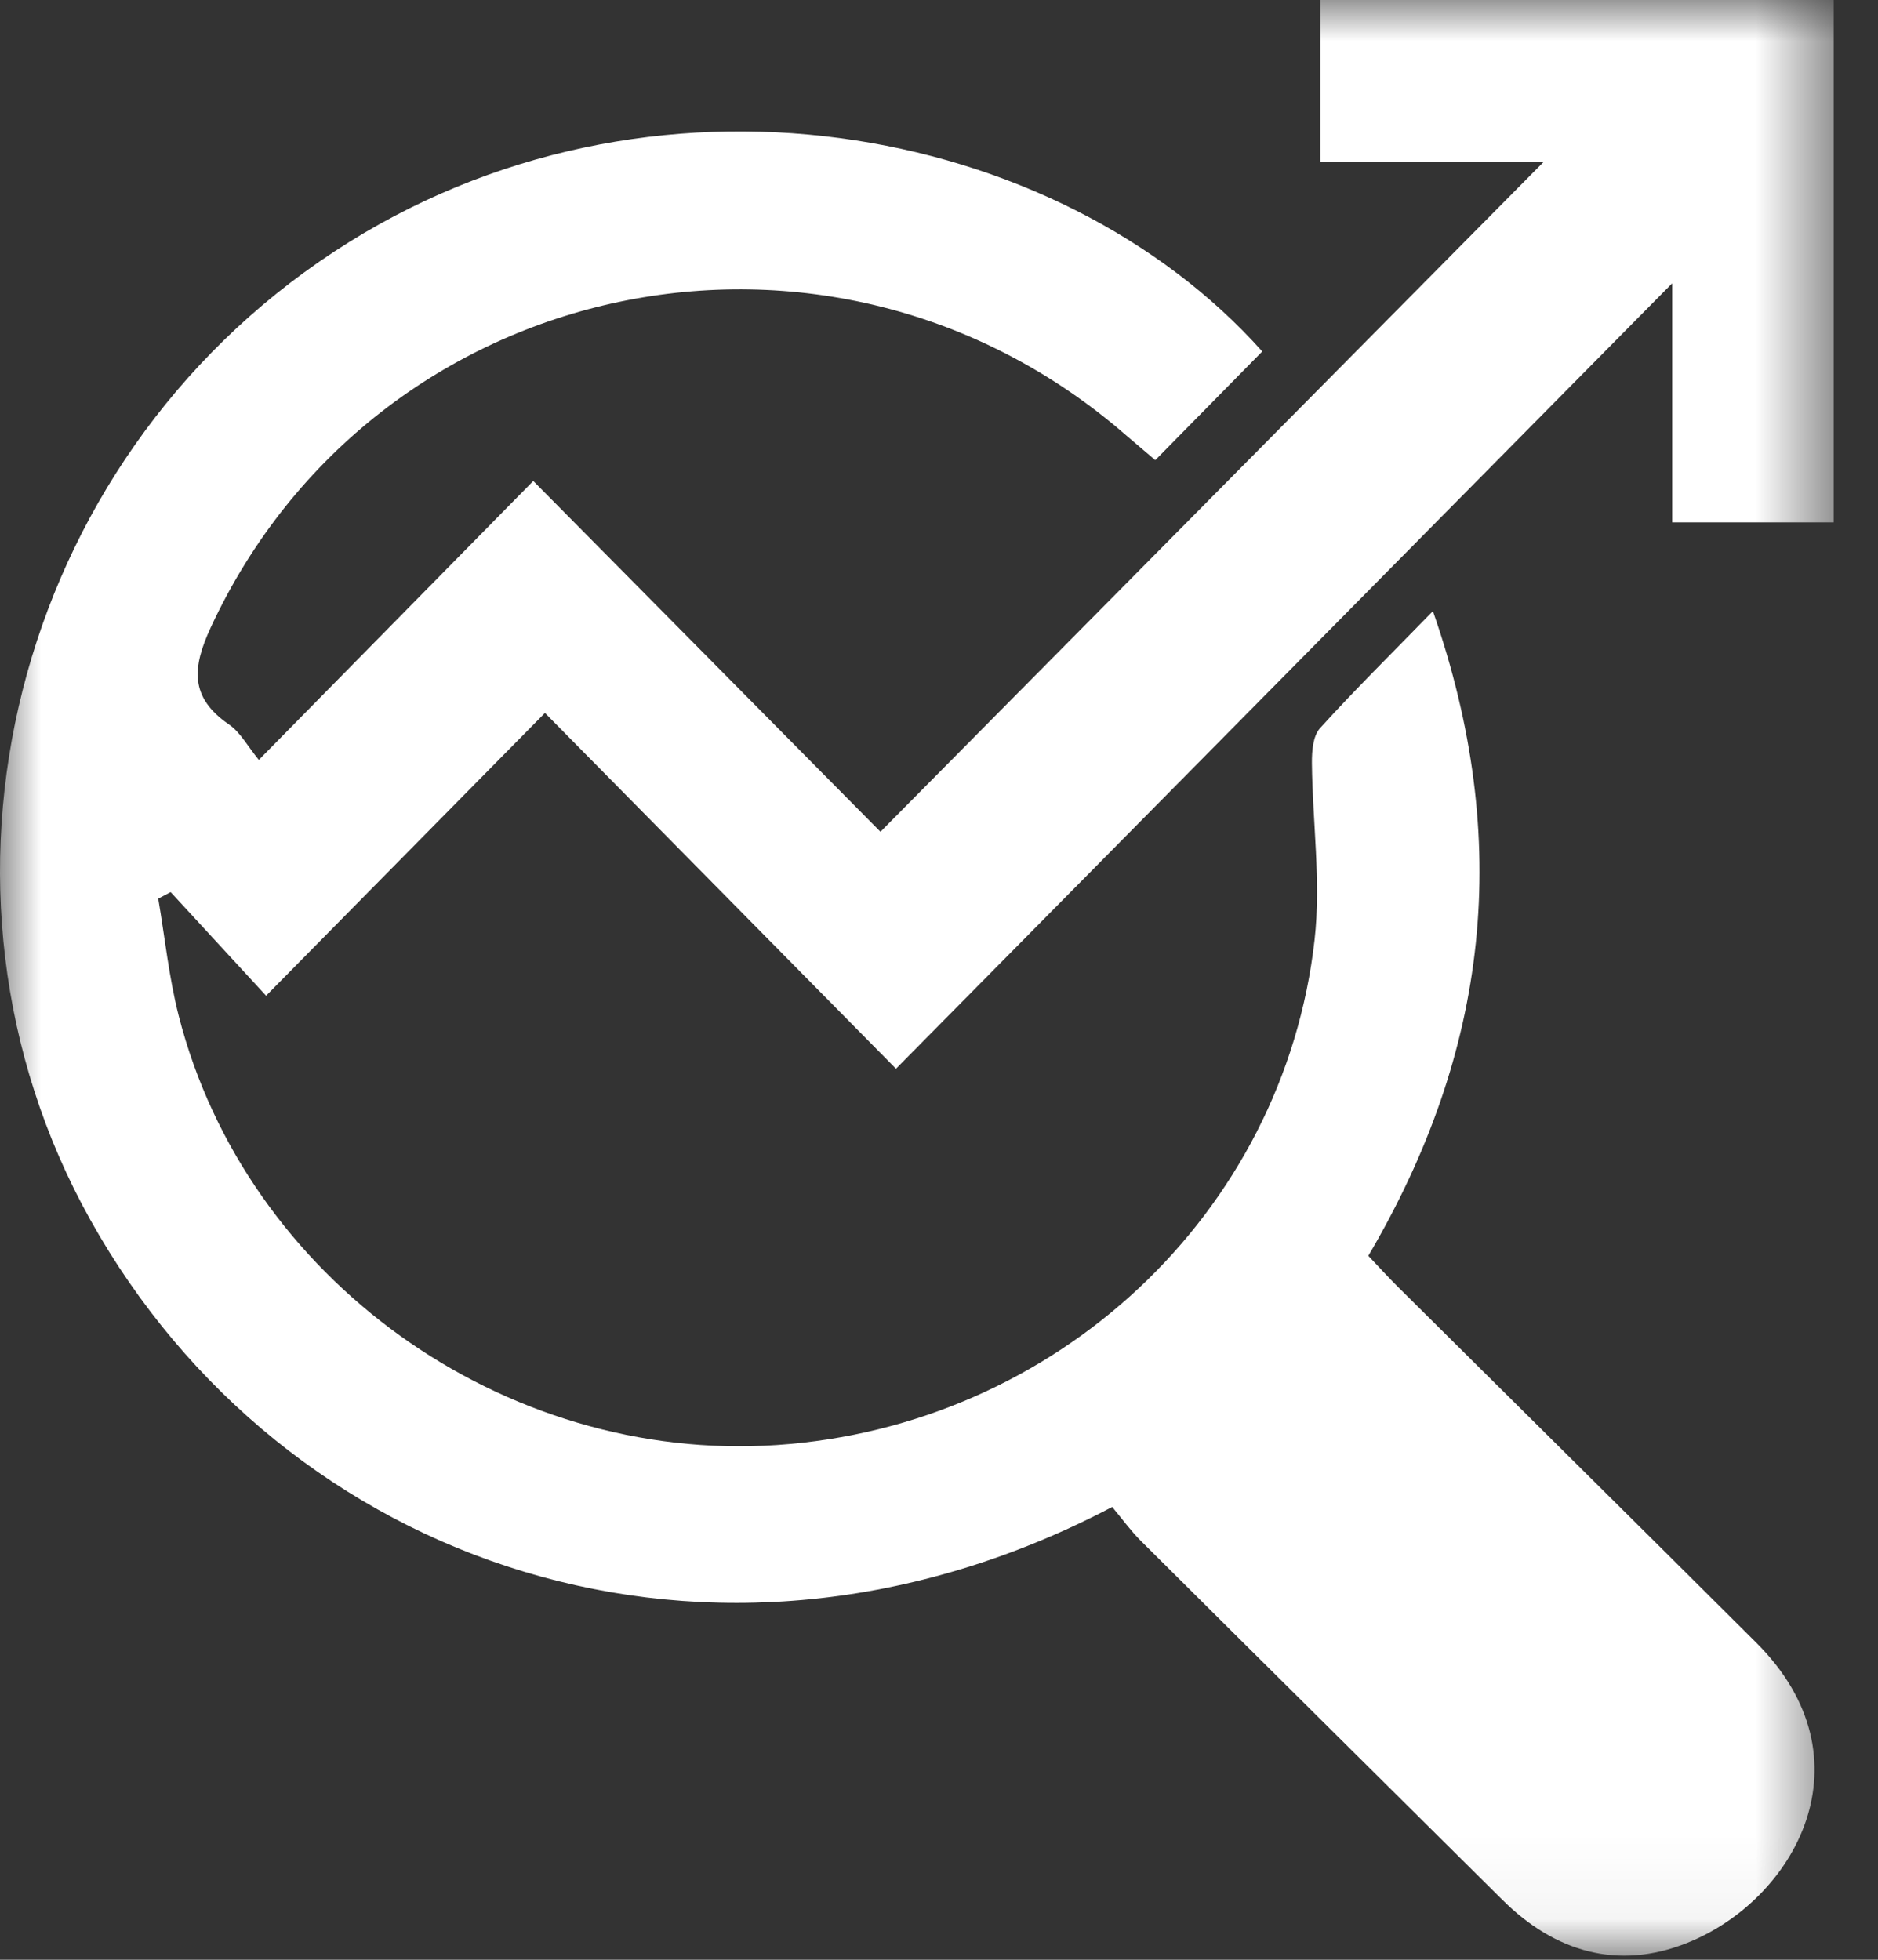 <?xml version="1.0" encoding="UTF-8"?>
<svg width="23px" height="24px" viewBox="0 0 23 24" version="1.1" xmlns="http://www.w3.org/2000/svg" xmlns:xlink="http://www.w3.org/1999/xlink">
    <rect x="0" y="0" width="23" height="24" fill="#333333" stroke="none"/>
    <title>SEO</title>
    <defs>
        <polygon id="path-1" points="3.58698572e-05 0 22.458 0 22.458 23.949 3.58698572e-05 23.949"></polygon>
    </defs>
    <g id="NEW-THEME-CONCEPT" stroke="none" stroke-width="1" fill="none" fill-rule="evenodd">
        <g id="TAG-ICON-SUITE" transform="translate(-227, -431)">
            <g id="SEO" transform="translate(227, 431)">
                <mask id="mask-2" fill="white">
                    <use xlink:href="#path-1"></use>
                </mask>
                <g id="Clip-2"></g>
                <path d="M13.621,18.455 C8.73,21.023 3.467,19.17 1.107,14.94 C-1.163,10.873 0.169,5.658 4.092,3.082 C7.951,0.547 12.958,1.501 15.459,4.304 C15.031,4.739 14.604,5.173 14.149,5.635 C14.029,5.532 13.91,5.433 13.793,5.332 C10.165,2.173 4.595,3.348 2.582,7.682 C2.354,8.174 2.32,8.54 2.804,8.872 C2.943,8.967 3.032,9.137 3.17,9.306 C4.322,8.135 5.413,7.025 6.531,5.89 C7.995,7.369 9.388,8.776 10.783,10.186 C13.518,7.425 16.202,4.713 18.906,1.982 L16.17,1.982 L16.17,-2.90322581e-05 L22.458,-2.90322581e-05 L22.458,6.397 L20.479,6.397 L20.479,3.47 C17.271,6.716 14.128,9.896 10.973,13.088 C9.464,11.559 8.078,10.154 6.674,8.731 C5.498,9.924 4.406,11.031 3.259,12.194 C2.819,11.717 2.454,11.321 2.09,10.925 L1.938,11.005 C2.02,11.484 2.069,11.972 2.189,12.441 C3.013,15.665 6.169,17.922 9.515,17.696 C12.931,17.466 15.724,14.866 16.1,11.507 C16.18,10.796 16.074,10.065 16.067,9.343 C16.066,9.199 16.08,9.013 16.166,8.918 C16.587,8.453 17.035,8.012 17.549,7.484 C18.532,10.301 18.23,12.878 16.758,15.379 C16.875,15.503 16.992,15.631 17.115,15.754 C18.579,17.208 20.047,18.659 21.509,20.117 C22.942,21.544 21.988,23.267 20.659,23.795 C19.82,24.129 19.045,23.908 18.4,23.266 C16.924,21.8 15.445,20.336 13.971,18.869 C13.846,18.744 13.742,18.599 13.621,18.455" id="Fill-1" fill="#FFFFFF" mask="url(#mask-2)"></path>
            </g>
        </g>
    </g>
</svg>